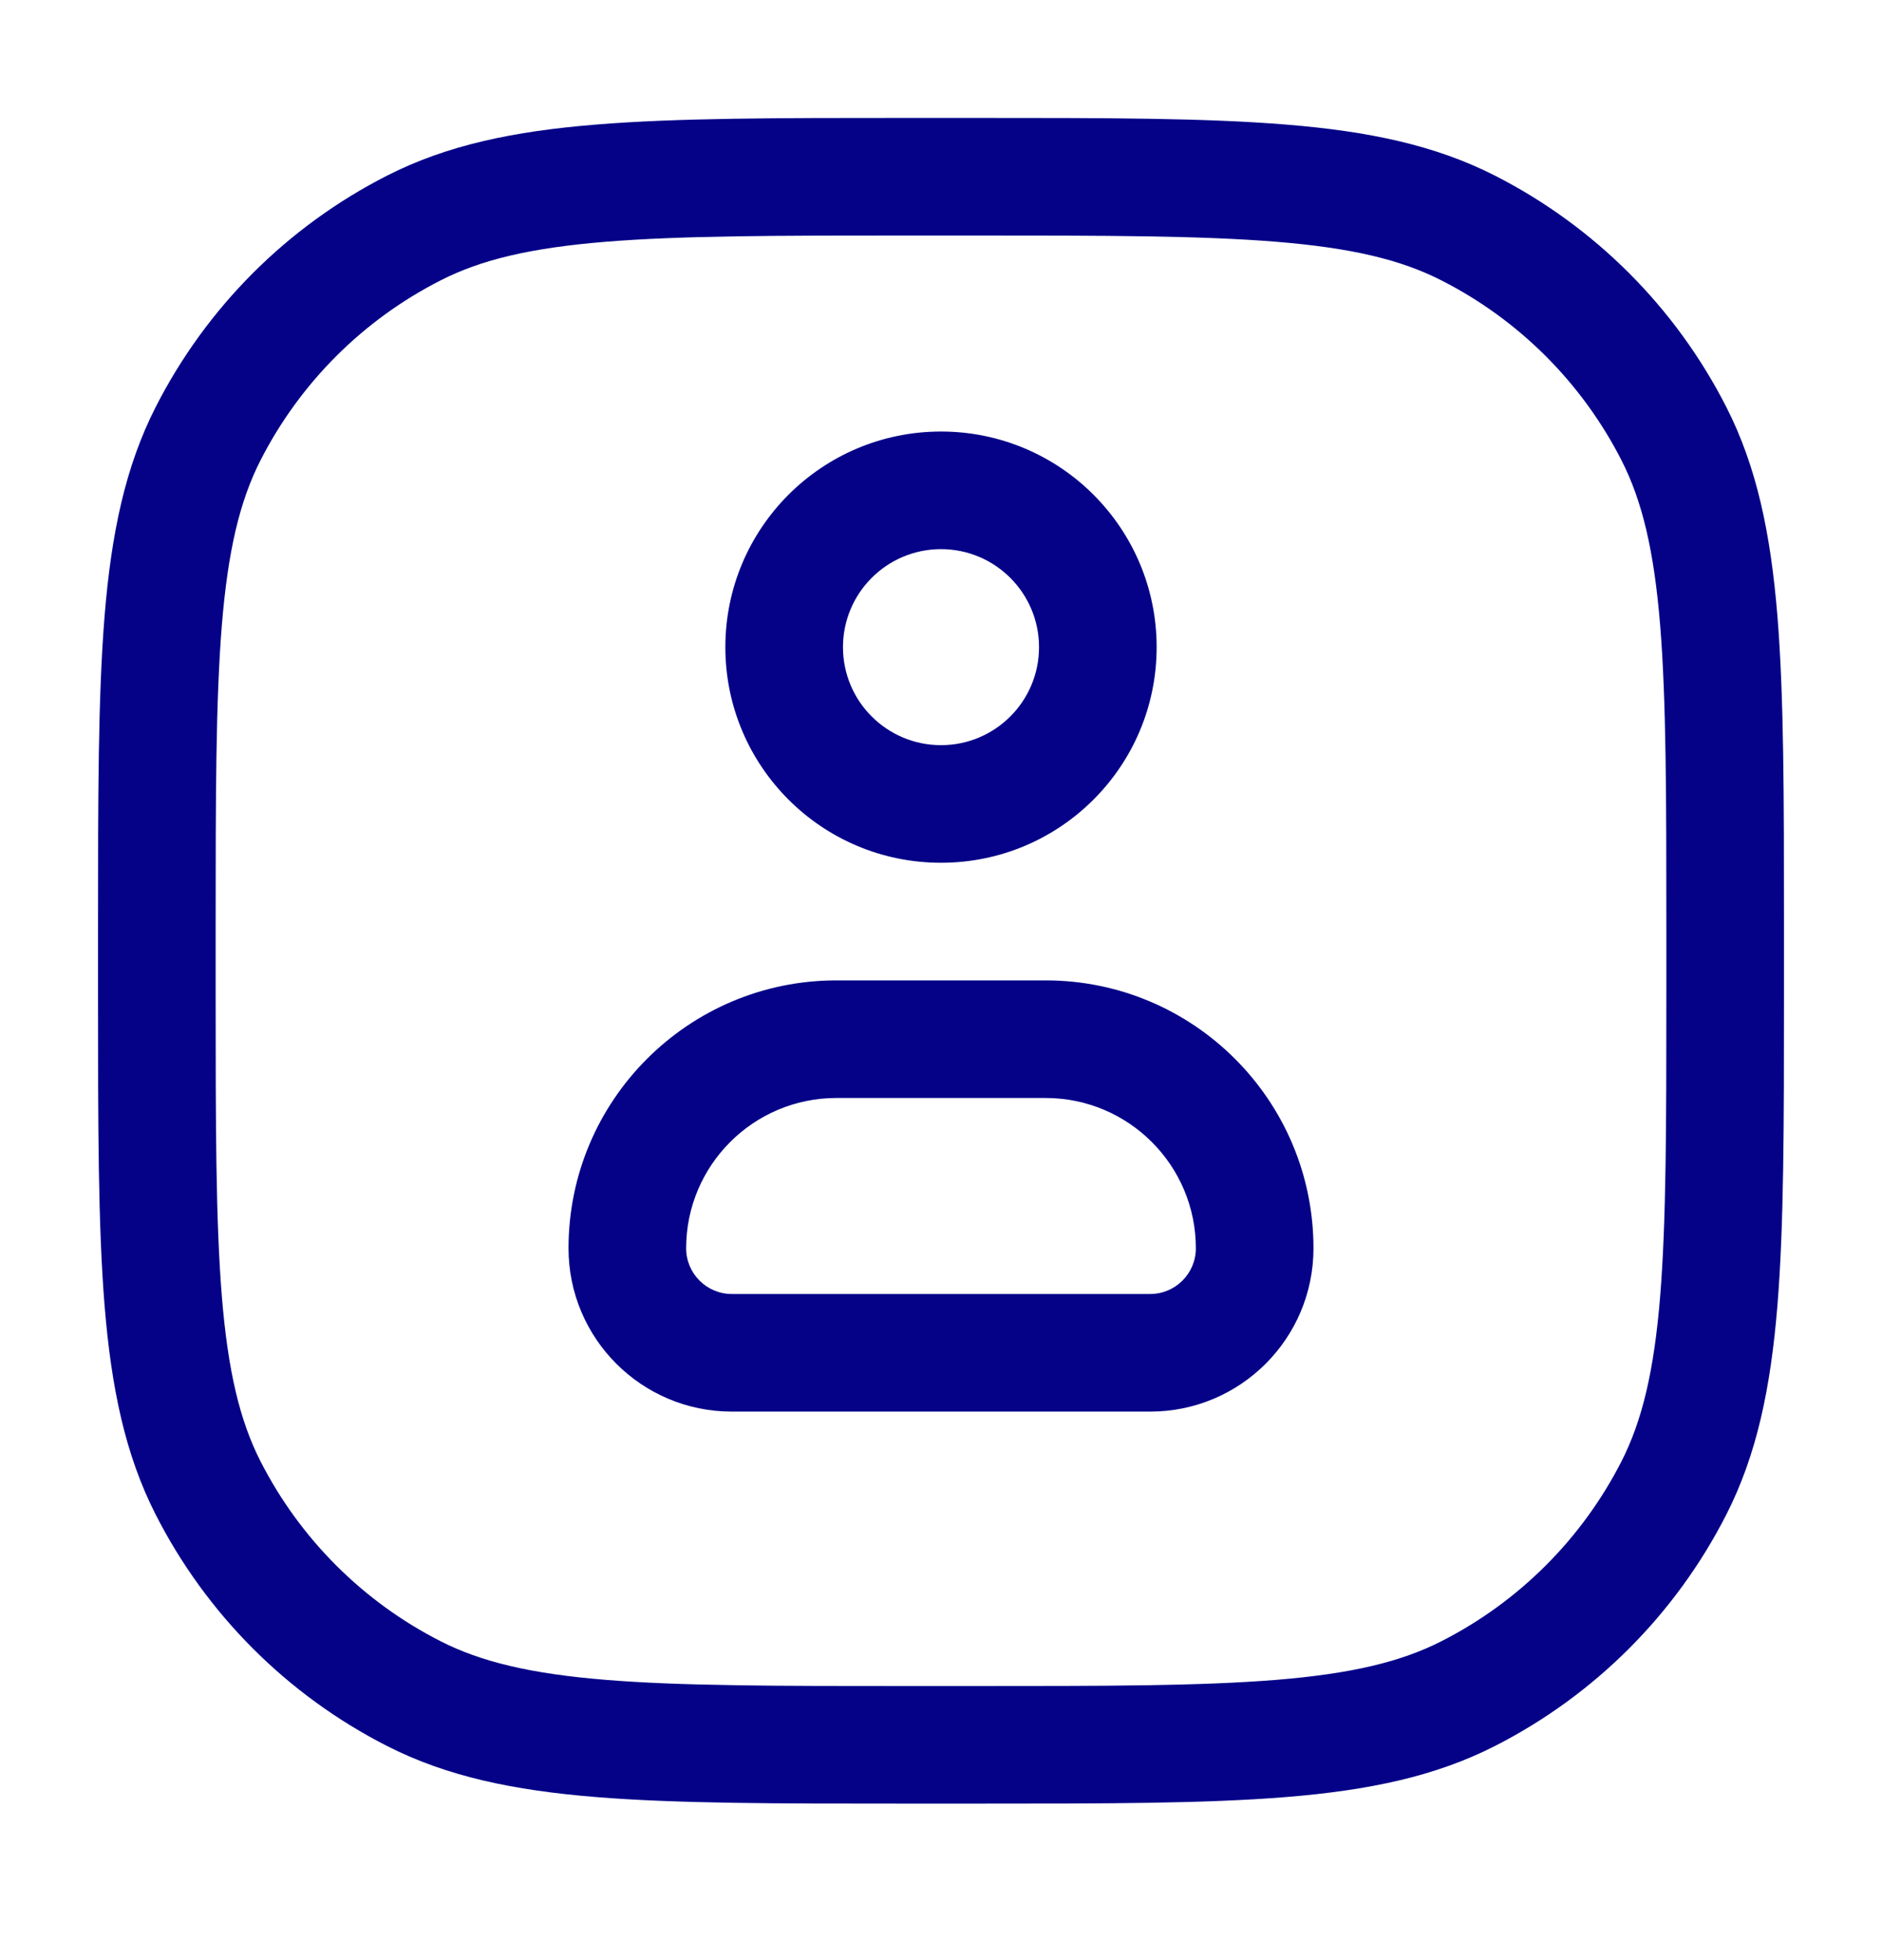 <svg width="24" height="25" viewBox="0 0 24 25" fill="none" xmlns="http://www.w3.org/2000/svg">
<path fill-rule="evenodd" clip-rule="evenodd" d="M11.566 1.504H11.6H12.4H12.434H12.434C14.085 1.504 15.371 1.504 16.402 1.589C17.449 1.674 18.299 1.85 19.064 2.24C20.334 2.887 21.367 3.92 22.014 5.19C22.404 5.955 22.58 6.806 22.666 7.853C22.75 8.884 22.75 10.169 22.75 11.82V11.82V11.82V11.854V12.654V12.688V12.688V12.688C22.75 14.34 22.75 15.625 22.666 16.656C22.58 17.703 22.404 18.554 22.014 19.319C21.367 20.589 20.334 21.622 19.064 22.269C18.299 22.659 17.449 22.835 16.402 22.92C15.371 23.004 14.085 23.004 12.434 23.004H12.434H12.434H12.4H11.6H11.566H11.566H11.566C9.915 23.004 8.629 23.004 7.598 22.92C6.551 22.835 5.701 22.659 4.936 22.269C3.665 21.622 2.633 20.589 1.986 19.319C1.596 18.554 1.42 17.703 1.334 16.656C1.25 15.625 1.25 14.34 1.25 12.688V12.688V12.654V11.854V11.82V11.82C1.25 10.169 1.25 8.884 1.334 7.853C1.42 6.806 1.596 5.955 1.986 5.19C2.633 3.92 3.665 2.887 4.936 2.24C5.701 1.85 6.551 1.674 7.598 1.589C8.629 1.504 9.915 1.504 11.566 1.504H11.566ZM7.72 3.084C6.766 3.162 6.135 3.312 5.617 3.577C4.629 4.08 3.826 4.883 3.322 5.871C3.058 6.389 2.907 7.021 2.829 7.975C2.751 8.938 2.75 10.162 2.75 11.854V12.654C2.75 14.347 2.751 15.571 2.829 16.534C2.907 17.488 3.058 18.119 3.322 18.638C3.826 19.626 4.629 20.429 5.617 20.932C6.135 21.196 6.766 21.347 7.72 21.425C8.683 21.504 9.907 21.504 11.6 21.504H12.4C14.092 21.504 15.317 21.504 16.28 21.425C17.234 21.347 17.865 21.196 18.383 20.932C19.371 20.429 20.174 19.626 20.678 18.638C20.942 18.119 21.093 17.488 21.171 16.534C21.249 15.571 21.25 14.347 21.25 12.654V11.854C21.25 10.162 21.249 8.938 21.171 7.975C21.093 7.021 20.942 6.389 20.678 5.871C20.174 4.883 19.371 4.08 18.383 3.577C17.865 3.312 17.234 3.162 16.28 3.084C15.317 3.005 14.092 3.004 12.4 3.004H11.6C9.907 3.004 8.683 3.005 7.72 3.084ZM10.667 14.004C9.608 14.004 8.75 14.863 8.75 15.921C8.75 16.243 9.011 16.504 9.333 16.504H14.667C14.989 16.504 15.25 16.243 15.25 15.921C15.25 14.863 14.392 14.004 13.333 14.004H10.667ZM7.25 15.921C7.25 14.034 8.78 12.504 10.667 12.504H13.333C15.22 12.504 16.75 14.034 16.75 15.921C16.75 17.072 15.817 18.004 14.667 18.004H9.333C8.183 18.004 7.25 17.072 7.25 15.921ZM10.75 8.254C10.75 7.564 11.31 7.004 12 7.004C12.69 7.004 13.25 7.564 13.25 8.254C13.25 8.945 12.69 9.504 12 9.504C11.31 9.504 10.75 8.945 10.75 8.254ZM12 5.504C10.481 5.504 9.25 6.736 9.25 8.254C9.25 9.773 10.481 11.004 12 11.004C13.519 11.004 14.75 9.773 14.75 8.254C14.75 6.736 13.519 5.504 12 5.504Z" fill="#050288"/>
</svg>
